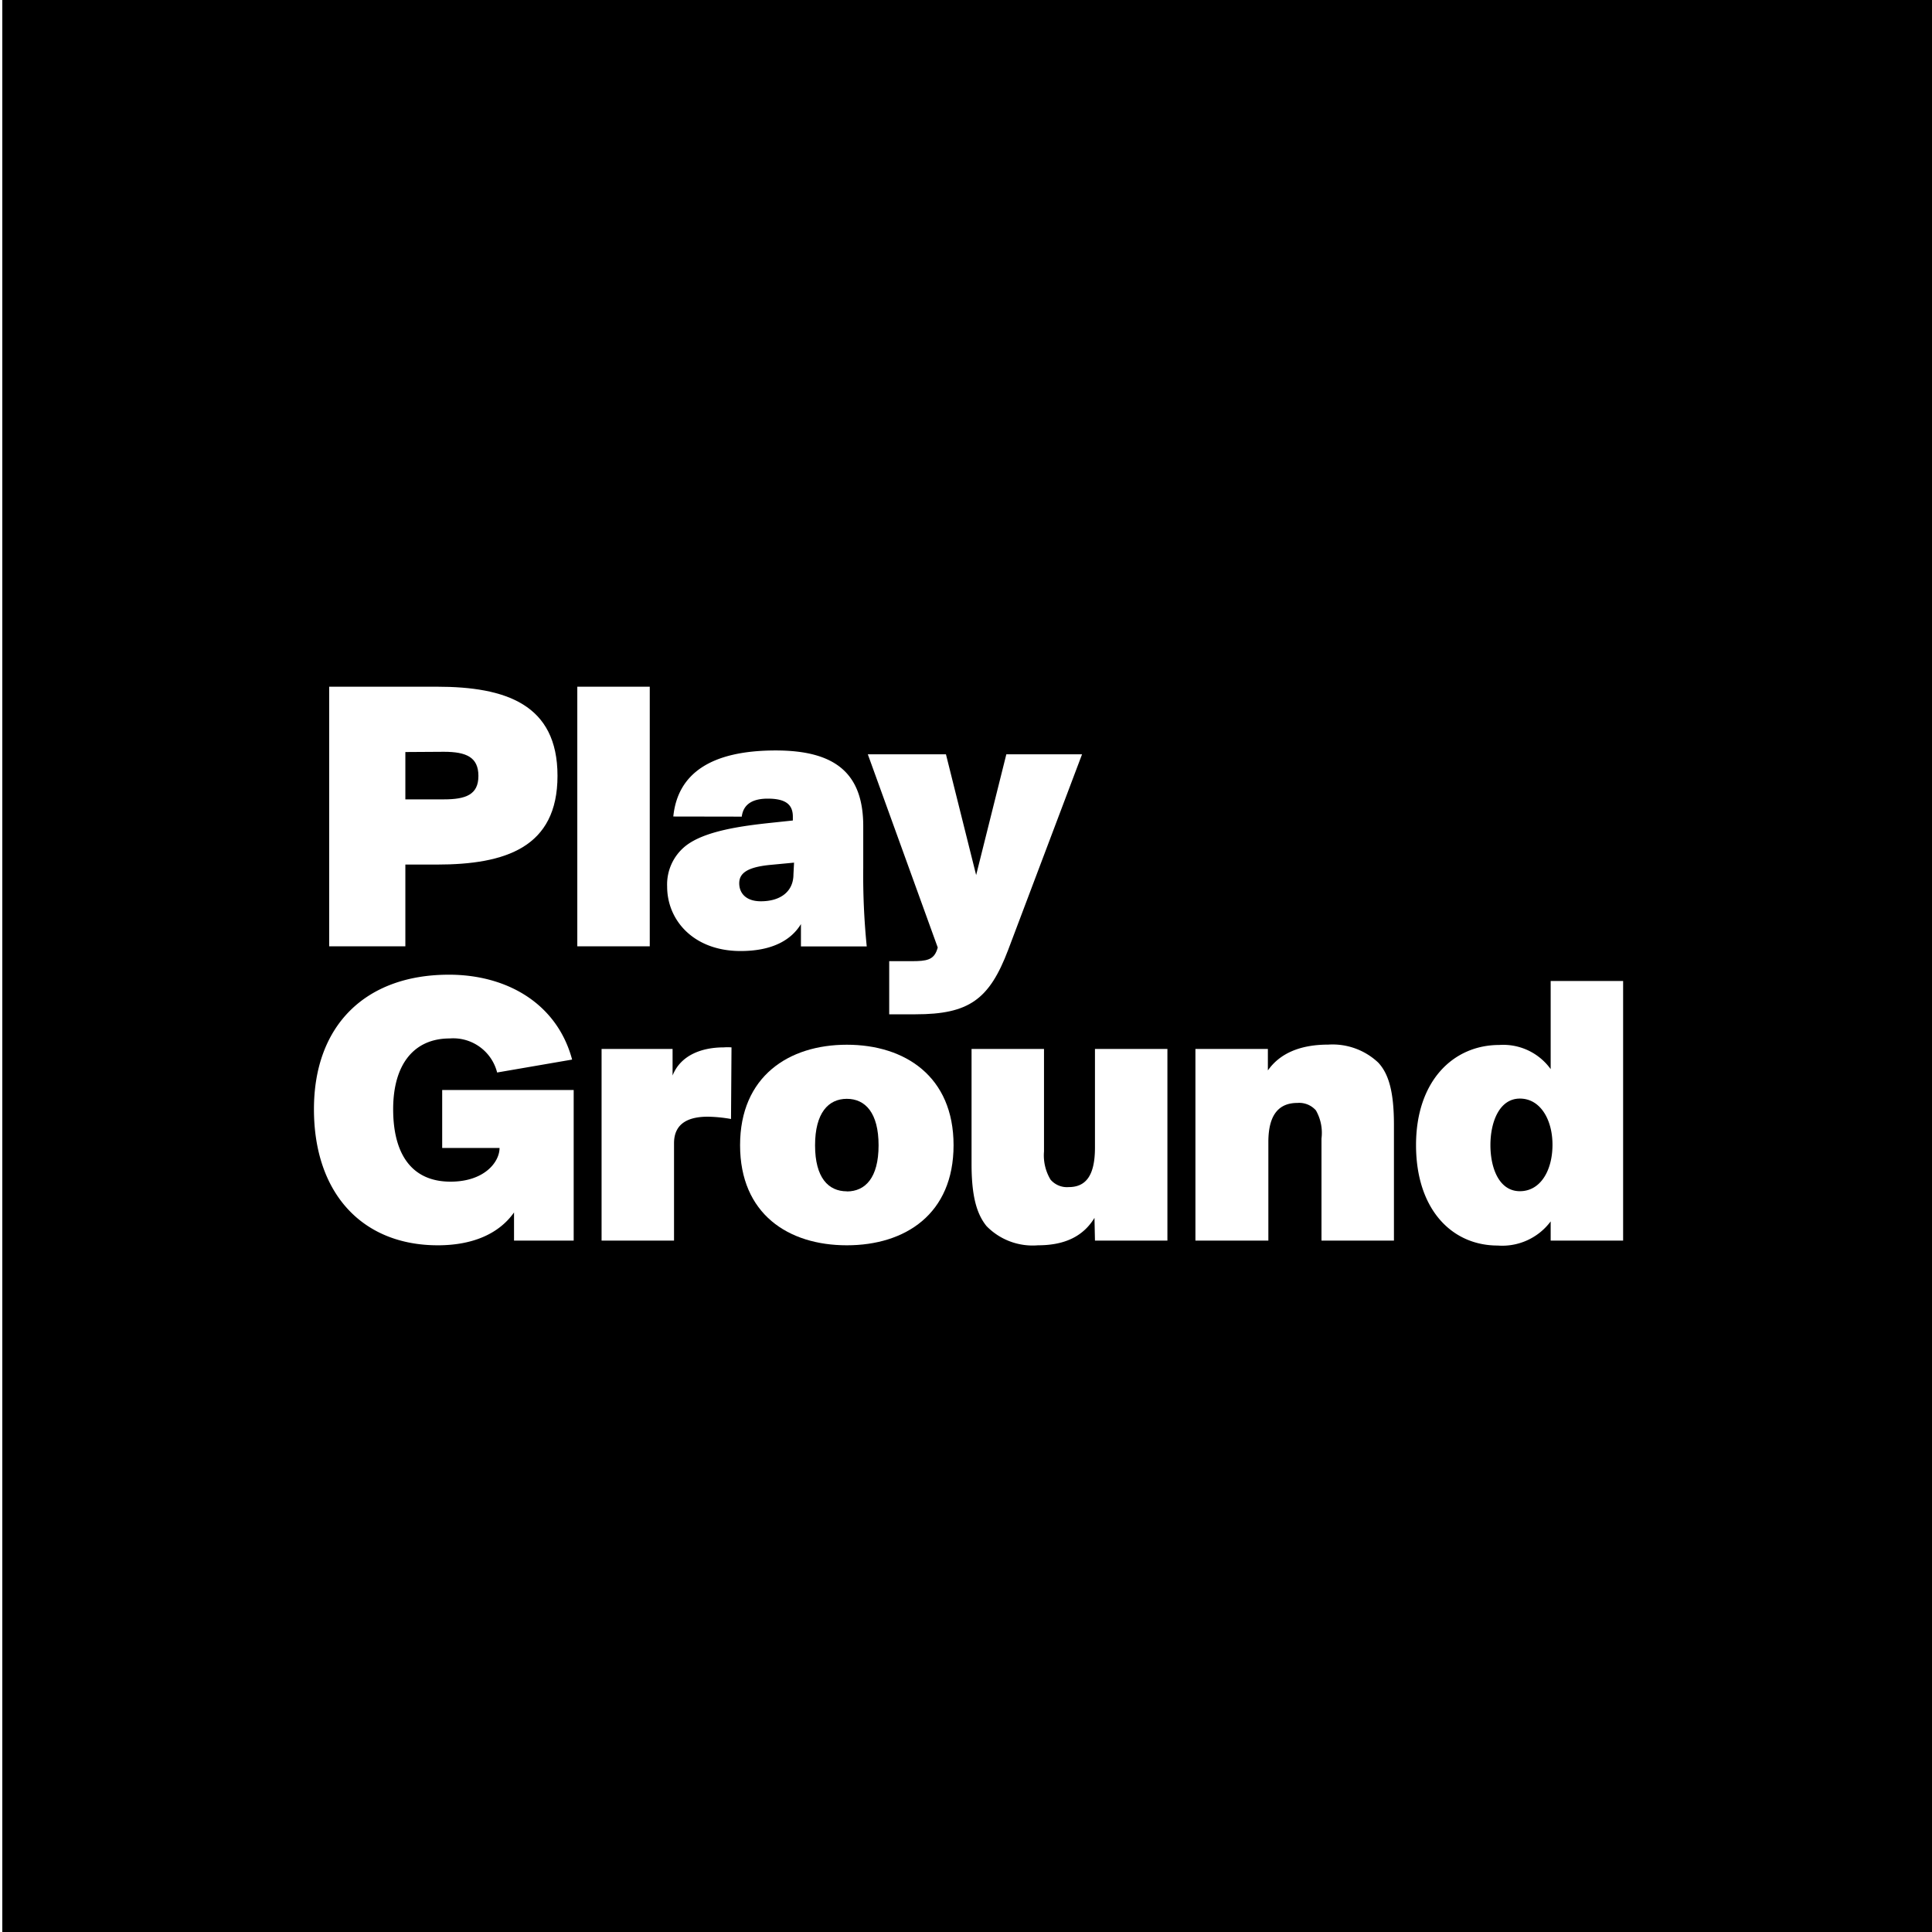 <svg id="Capa_1" data-name="Capa 1" xmlns="http://www.w3.org/2000/svg" viewBox="0 0 160 160"><defs><style>.cls-1{fill:#fff;}</style></defs><title>LOGO PG</title><rect class="cls-1" width="160" height="160"/><g id="_Grupo_" data-name="&lt;Grupo&gt;"><rect id="_Rectángulo_" data-name="&lt;Rectángulo&gt;" x="0.19" width="160" height="160"/></g><path id="_Trazado_compuesto_" data-name="&lt;Trazado compuesto&gt;" class="cls-1" d="M36.17,56.87c5.72,0,10,1.46,10,7.38s-4.29,7.35-10,7.35h-2.6v6.77H27.26V56.87Zm-2.6,5.41V66.2h3.19c1.82,0,2.86-.39,2.86-1.94s-1-2-2.86-2Z"/><path id="_Trazado_compuesto_2" data-name="&lt;Trazado compuesto&gt;" class="cls-1" d="M53.81,78.37h-6V56.87h6Z"/><path id="_Trazado_compuesto_3" data-name="&lt;Trazado compuesto&gt;" class="cls-1" d="M55.76,67.62c.36-3.56,3.12-5.47,8.48-5.47,4.84,0,7.28,1.81,7.25,6.35l0,3.37a59,59,0,0,0,.29,6.51H66.33l0-1.85c-.75,1.23-2.24,2.23-5,2.23-3.87,0-6.08-2.53-6.08-5.34a4.08,4.08,0,0,1,1.5-3.34c1.56-1.26,4.65-1.68,7.12-1.94l1.79-.19v-.32c0-1-.59-1.49-2.08-1.49-1,0-2,.29-2.15,1.49Zm10,3.82-2,.19c-1.92.19-2.54.71-2.54,1.52s.55,1.49,1.79,1.49c1.63,0,2.7-.81,2.7-2.23Z"/><path id="_Trazado_compuesto_4" data-name="&lt;Trazado compuesto&gt;" class="cls-1" d="M73.64,84V79.6h1.85c1.24,0,1.82-.1,2.11-.94l.06-.19-5.79-16h6.47l2.5,10,2.5-10h6.27L83.49,78.67C81.93,82.78,80.24,84,75.82,84Z"/><path id="_Trazado_compuesto_5" data-name="&lt;Trazado compuesto&gt;" class="cls-1" d="M47.38,87.75l-6.21,1.07A3.75,3.75,0,0,0,37.24,86c-2.93,0-4.68,2.11-4.68,5.86s1.56,6,4.75,6c2.8,0,4.06-1.62,4.06-2.79v0H36.62V90.27H47.51v12.47H42.57l0-2.33c-1.33,1.88-3.61,2.72-6.31,2.72C30,103.13,26,98.82,26,91.86s4.29-11.14,11.18-11.14C42,80.72,46.14,83.12,47.38,87.75Z"/><path id="_Trazado_compuesto_6" data-name="&lt;Trazado compuesto&gt;" class="cls-1" d="M60.54,92.67a12,12,0,0,0-1.92-.19c-1.46,0-2.8.45-2.8,2.2v8.06h-6V86.87h5.88v2.2c.68-1.72,2.47-2.33,4.23-2.33a4.16,4.16,0,0,1,.65,0Z"/><path id="_Trazado_compuesto_7" data-name="&lt;Trazado compuesto&gt;" class="cls-1" d="M70.13,86.52c4.81,0,8.84,2.62,8.84,8.32s-4,8.29-8.84,8.29-8.84-2.59-8.84-8.29S65.32,86.52,70.13,86.52Zm0,12.15c1.53,0,2.63-1.13,2.63-3.82S71.66,91,70.13,91s-2.63,1.17-2.63,3.85S68.6,98.66,70.13,98.66Z"/><path id="_Trazado_compuesto_8" data-name="&lt;Trazado compuesto&gt;" class="cls-1" d="M90.64,100.86c-.91,1.49-2.41,2.27-4.68,2.27a5.33,5.33,0,0,1-4.26-1.59c-.81-1-1.24-2.46-1.24-5.15V86.87h6v8.49A3.9,3.9,0,0,0,87,97.69a1.79,1.79,0,0,0,1.5.62c1.37,0,2.18-.87,2.18-3.27V86.87h6v15.87h-6Z"/><path id="_Trazado_compuesto_9" data-name="&lt;Trazado compuesto&gt;" class="cls-1" d="M105,88.65c1-1.43,2.7-2.14,5-2.14A5.51,5.51,0,0,1,114.14,88c.88.94,1.3,2.46,1.3,5.15v9.59h-6V94.29a3.76,3.76,0,0,0-.46-2.33,1.84,1.84,0,0,0-1.53-.62c-1.46,0-2.41.87-2.41,3.24v8.16H99V86.87h6Z"/><path id="_Trazado_compuesto_10" data-name="&lt;Trazado compuesto&gt;" class="cls-1" d="M134.42,102.74h-6v-1.59a5,5,0,0,1-4.39,2c-3.8,0-6.76-3-6.76-8.32s3.09-8.29,6.89-8.29a4.84,4.84,0,0,1,4.26,2V81.24h6Zm-5.85-7.94c0-2.07-1-3.82-2.7-3.82s-2.44,1.94-2.44,3.85.72,3.82,2.44,3.82S128.57,96.91,128.57,94.81Z"/></svg>